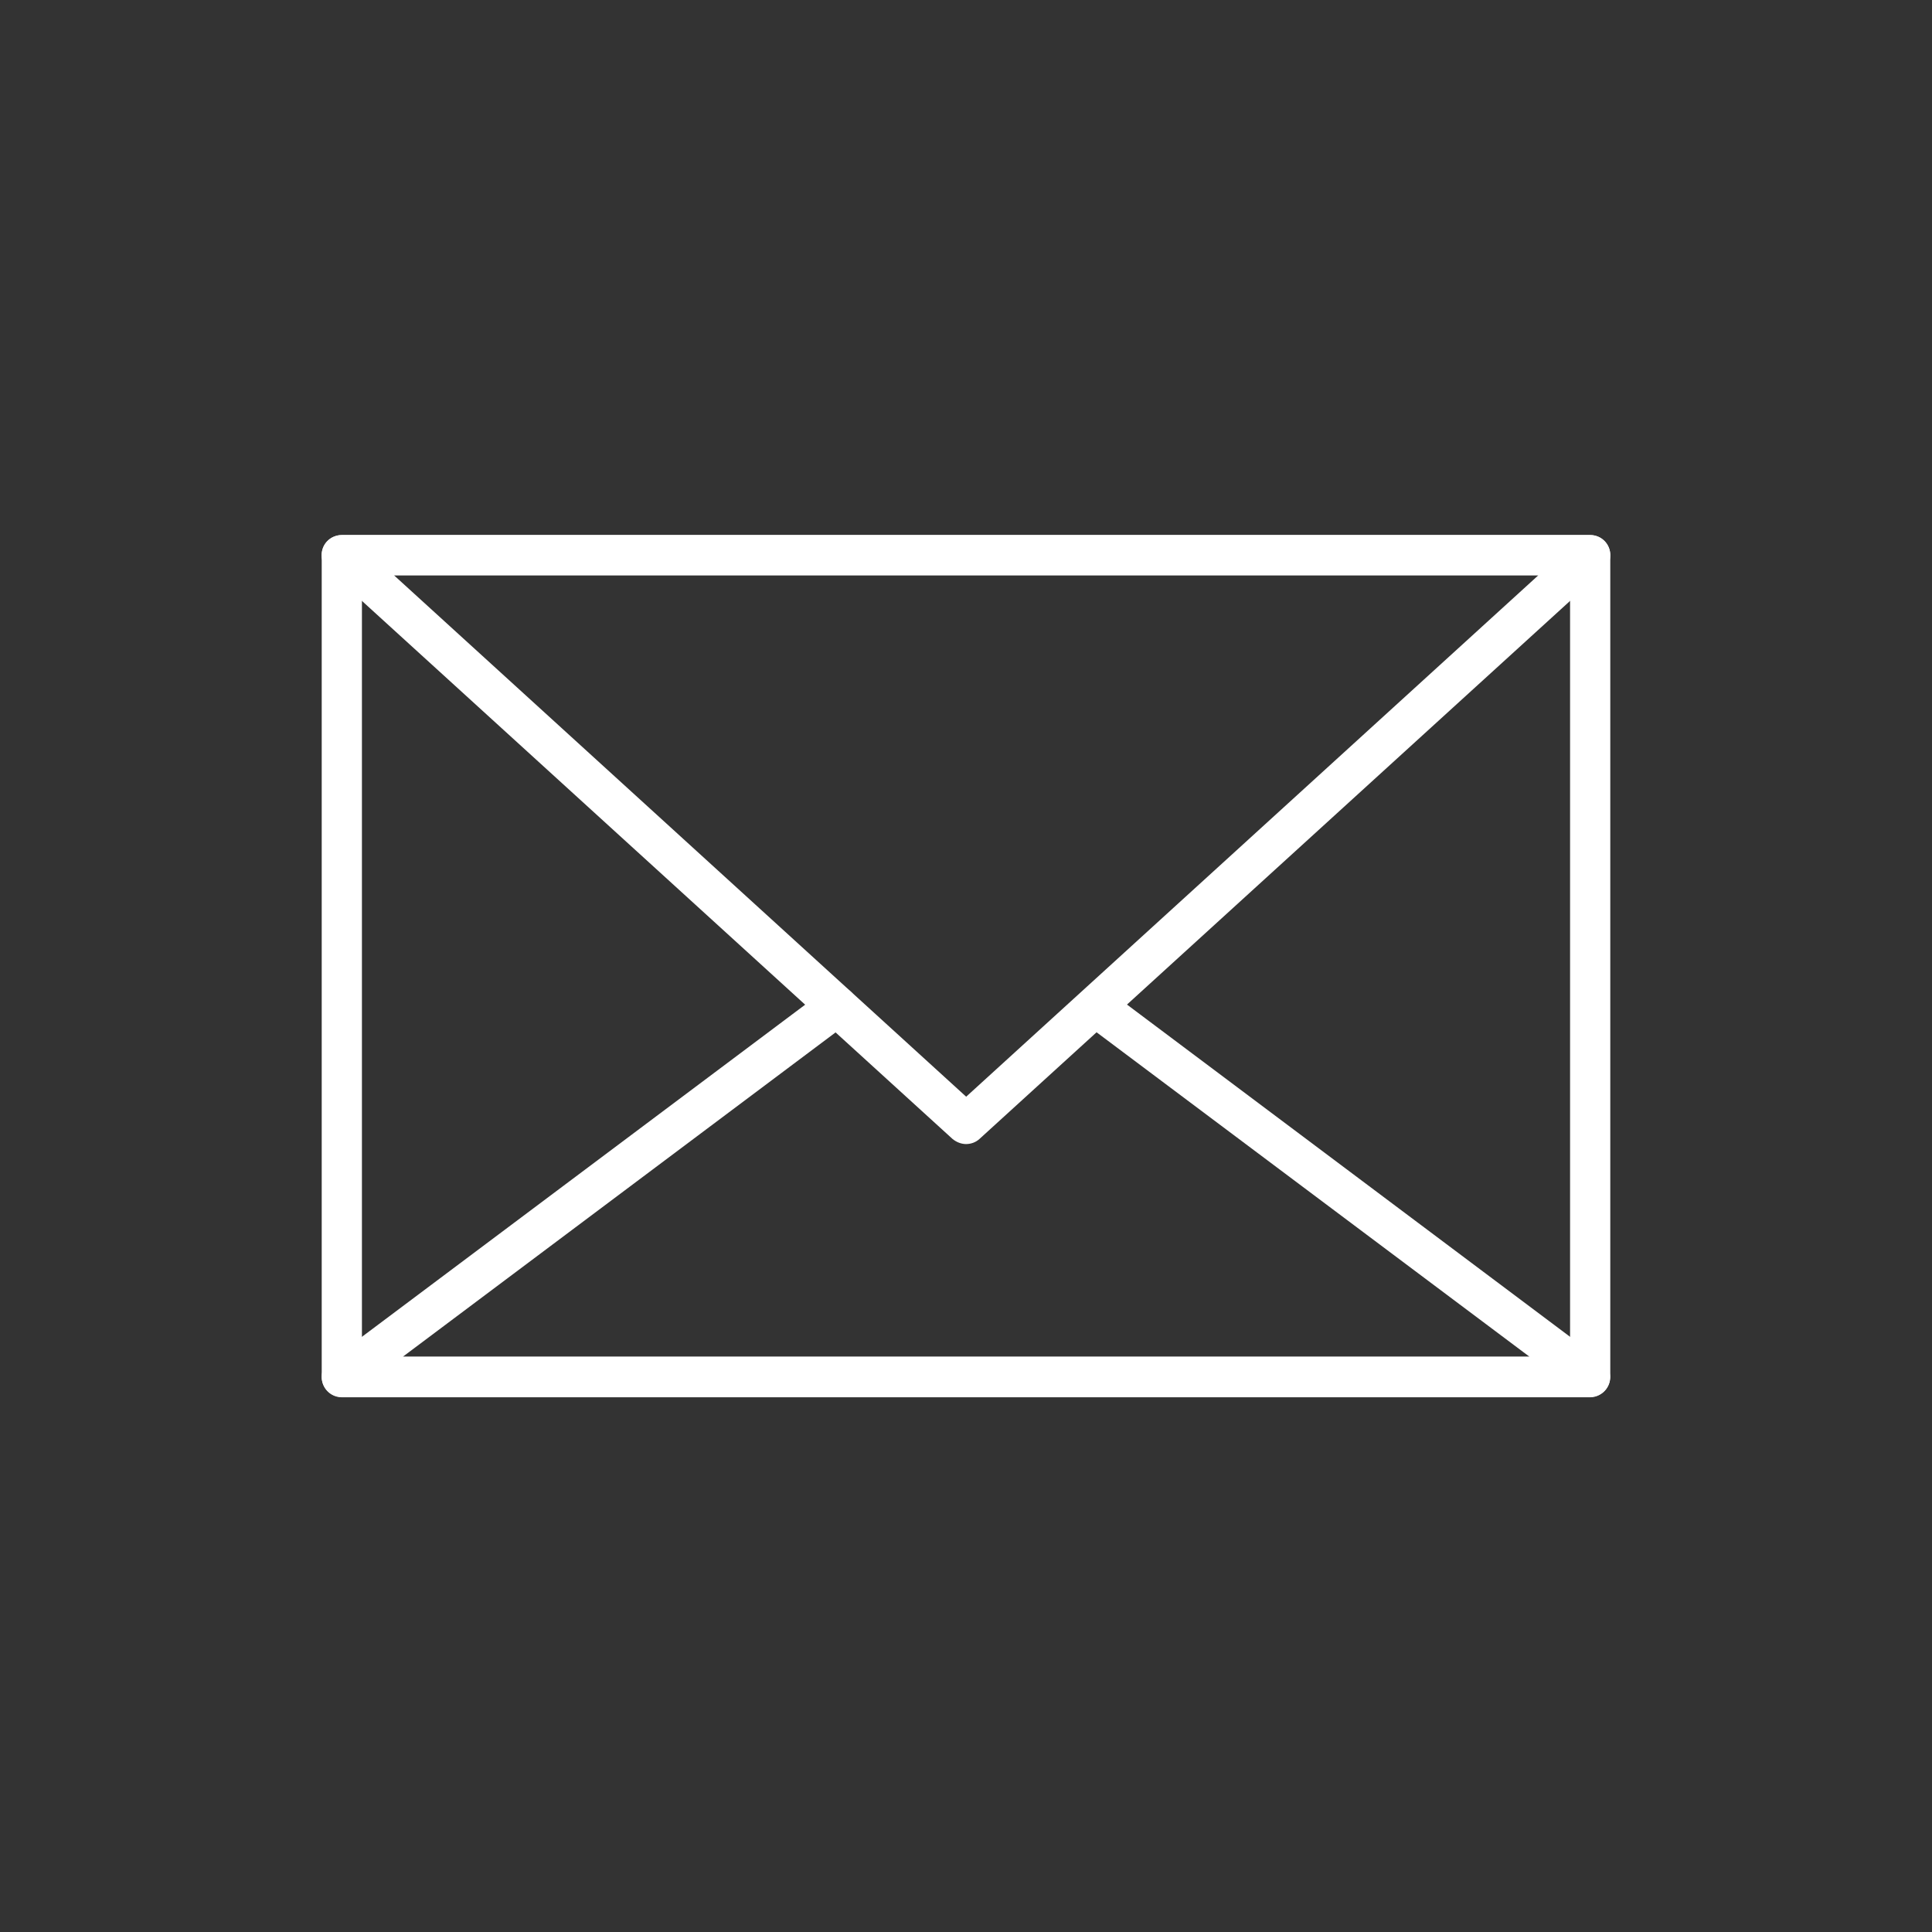 <?xml version="1.0" encoding="UTF-8"?><svg id="Ebene_1" xmlns="http://www.w3.org/2000/svg" xmlns:xlink="http://www.w3.org/1999/xlink" viewBox="0 0 56.69 56.69"><rect x="0" y="0" width="56.69" height="56.69" fill="#333333" stroke="none"/><defs><style>.cls-1{fill:none;}.cls-2{clip-path:url(#clippath);}.cls-3{fill:#fff;}</style><clipPath id="clippath"><rect class="cls-1" x="9.44" y="15.7" width="37.82" height="25.3"/></clipPath></defs><g class="cls-2"><path id="Pfad_171" class="cls-3" d="M46.66,41H10.03c-.33,0-.59-.27-.59-.59,0,0,0,0,0,0V16.29c0-.33,.27-.59,.59-.59h0s36.63,0,36.63,0c.33,0,.59,.26,.59,.59h0v24.11c0,.33-.27,.59-.59,.59m-36.04-1.18H46.07V16.88H10.62v22.92Z"/><path id="Pfad_172" class="cls-3" d="M28.35,33.57c-.15,0-.29-.06-.4-.15L9.63,16.73c-.24-.22-.26-.6-.04-.84,.11-.12,.27-.19,.44-.19H46.66c.33,0,.59,.27,.59,.59,0,.17-.07,.33-.19,.44l-18.32,16.69c-.11,.1-.25,.15-.4,.15M11.56,16.88l16.79,15.3,16.79-15.3H11.56Z"/><path id="Pfad_173" class="cls-3" d="M46.66,40.99H10.03c-.33,0-.59-.27-.59-.59,0-.19,.09-.36,.24-.47l14.52-10.88c.26-.2,.63-.14,.83,.12,.2,.26,.14,.63-.12,.83h0l-13.09,9.81H44.88l-12.93-9.69c-.26-.2-.32-.57-.12-.83s.57-.32,.83-.12h0l14.35,10.76c.26,.2,.31,.57,.12,.83-.11,.15-.29,.24-.47,.24"/></g></svg>